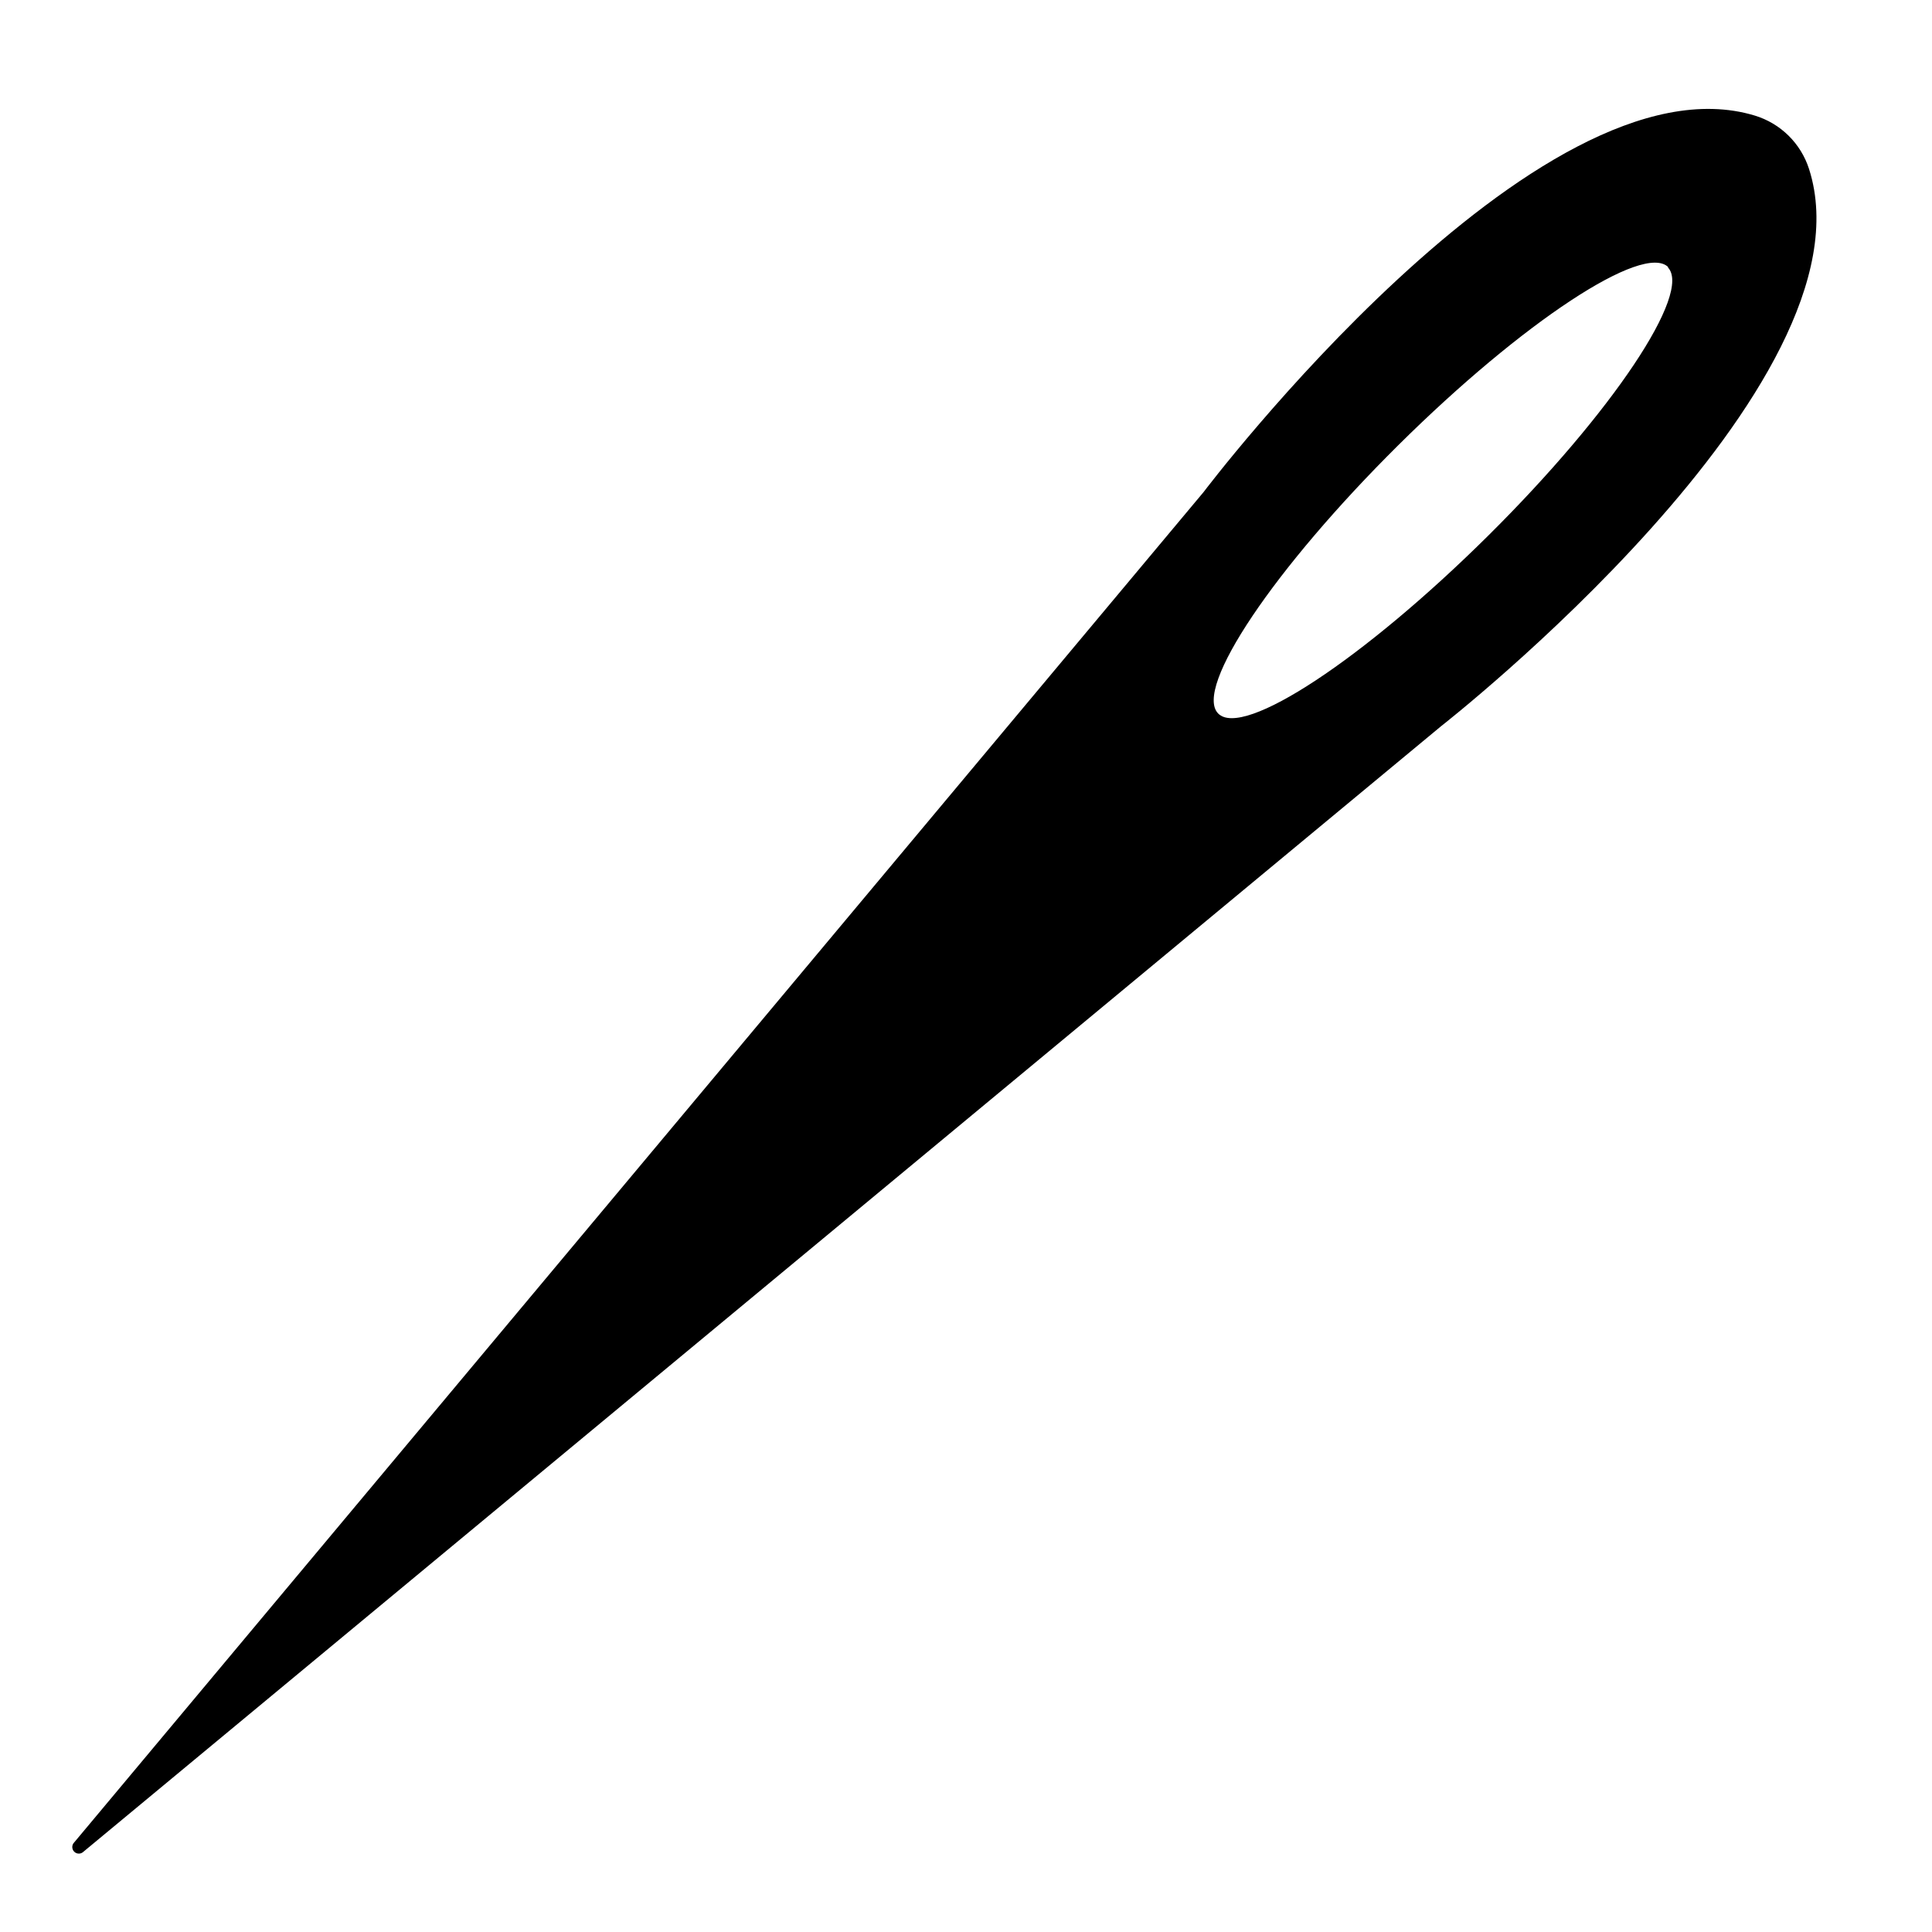 <?xml version="1.0" encoding="UTF-8"?>
<!-- Uploaded to: SVG Repo, www.svgrepo.com, Generator: SVG Repo Mixer Tools -->
<svg fill="#000000" width="800px" height="800px" version="1.1" viewBox="144 144 512 512" xmlns="http://www.w3.org/2000/svg">
 <path d="m462.98 274.38s88.559-117.16 146.05-99.754c6.832 2.07 12.211 7.363 14.387 14.16 18.305 57.156-97.461 147.62-97.461 147.62l-359.83 298.31c-0.68 0.68-1.781 0.68-2.461 0s-0.68-1.785 0-2.465zm123.15-59.562c-6.551-6.606-38.625 14.5-71.539 47.133-32.914 32.637-54.355 64.488-47.75 71.148 6.606 6.66 38.625-14.5 71.539-47.133 32.914-32.637 54.188-64.488 47.582-71.148z"/>
</svg>